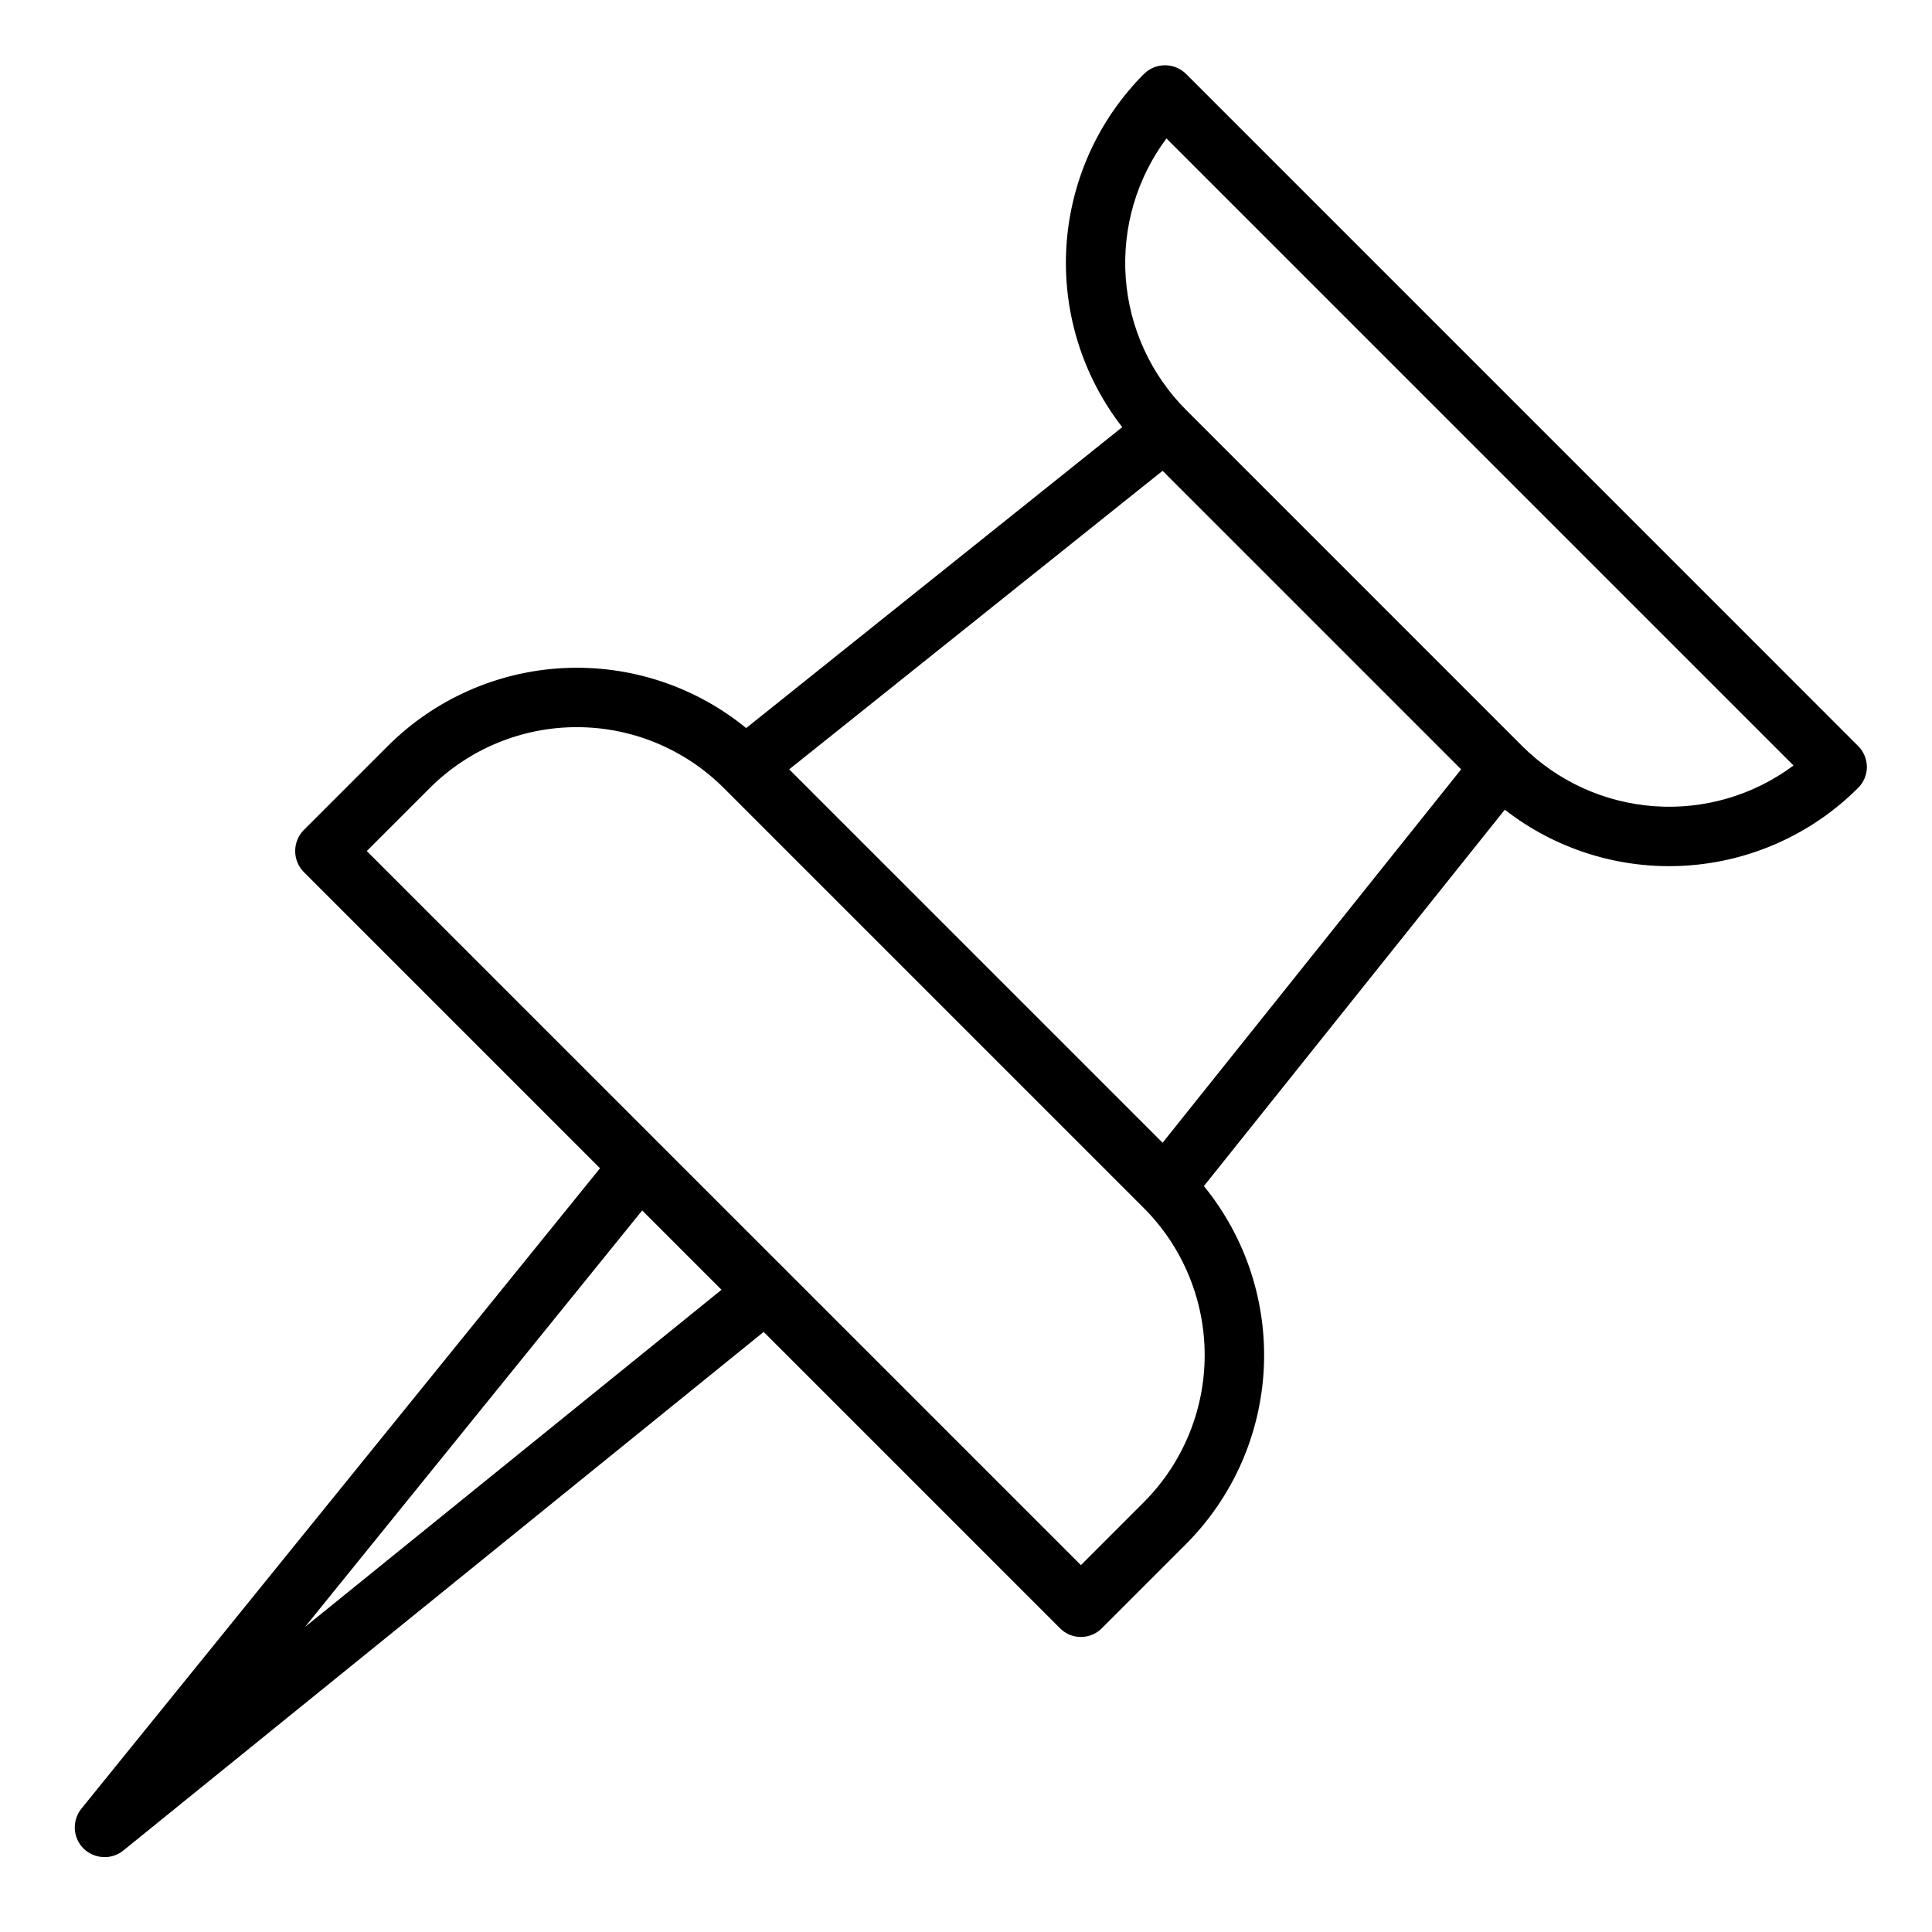 <?xml version="1.0" encoding="UTF-8"?>
<!-- Uploaded to: SVG Repo, www.svgrepo.com, Generator: SVG Repo Mixer Tools -->
<svg fill="#000000" width="800px" height="800px" version="1.1" viewBox="144 144 512 512" xmlns="http://www.w3.org/2000/svg">
 <path d="m636.39 341.67-178.06-178.07c-3.094-3.07-8.086-3.07-11.18 0-12.184 12.23-19.484 28.484-20.543 45.715-1.059 17.23 4.203 34.254 14.797 47.883l-99.66 79.746c-13.602-11.105-30.84-16.766-48.379-15.895-17.535 0.875-34.125 8.219-46.559 20.617l-22.277 22.277c-3.07 3.094-3.07 8.082 0 11.176l78.484 78.484-137.45 169.72c-2.519 3.144-2.285 7.68 0.551 10.547 1.496 1.457 3.5 2.277 5.59 2.285 1.805 0.016 3.555-0.598 4.957-1.734l169.72-137.45 78.484 78.484c1.465 1.512 3.484 2.363 5.59 2.363 2.106 0 4.121-0.852 5.586-2.363l22.277-22.277h0.004c12.383-12.422 19.723-29 20.594-46.52 0.871-17.523-4.781-34.746-15.871-48.336l79.742-99.742c13.621 10.613 30.652 15.887 47.887 14.828 17.234-1.055 33.492-8.371 45.711-20.574 1.504-1.473 2.356-3.484 2.363-5.586-0.023-2.102-0.871-4.109-2.363-5.59zm-411.55 233.48 89.348-110.37 21.02 21.02zm222.3-33.062-16.688 16.688-189.25-189.24 16.691-16.691c10.332-10.332 24.348-16.141 38.965-16.141s28.633 5.809 38.965 16.141l111.31 111.31c10.32 10.34 16.117 24.355 16.117 38.965 0 14.613-5.797 28.625-16.117 38.969zm4.961-95.25-98.953-98.953 98.949-79.113 79.117 79.113zm95.25-105.17-89.031-89.035c-9.359-9.371-15.031-21.797-15.988-35.008-0.953-13.211 2.879-26.32 10.789-36.941l166.18 166.18c-10.621 7.914-23.73 11.742-36.941 10.789-13.211-0.953-25.637-6.629-35.008-15.984z"/>
</svg>